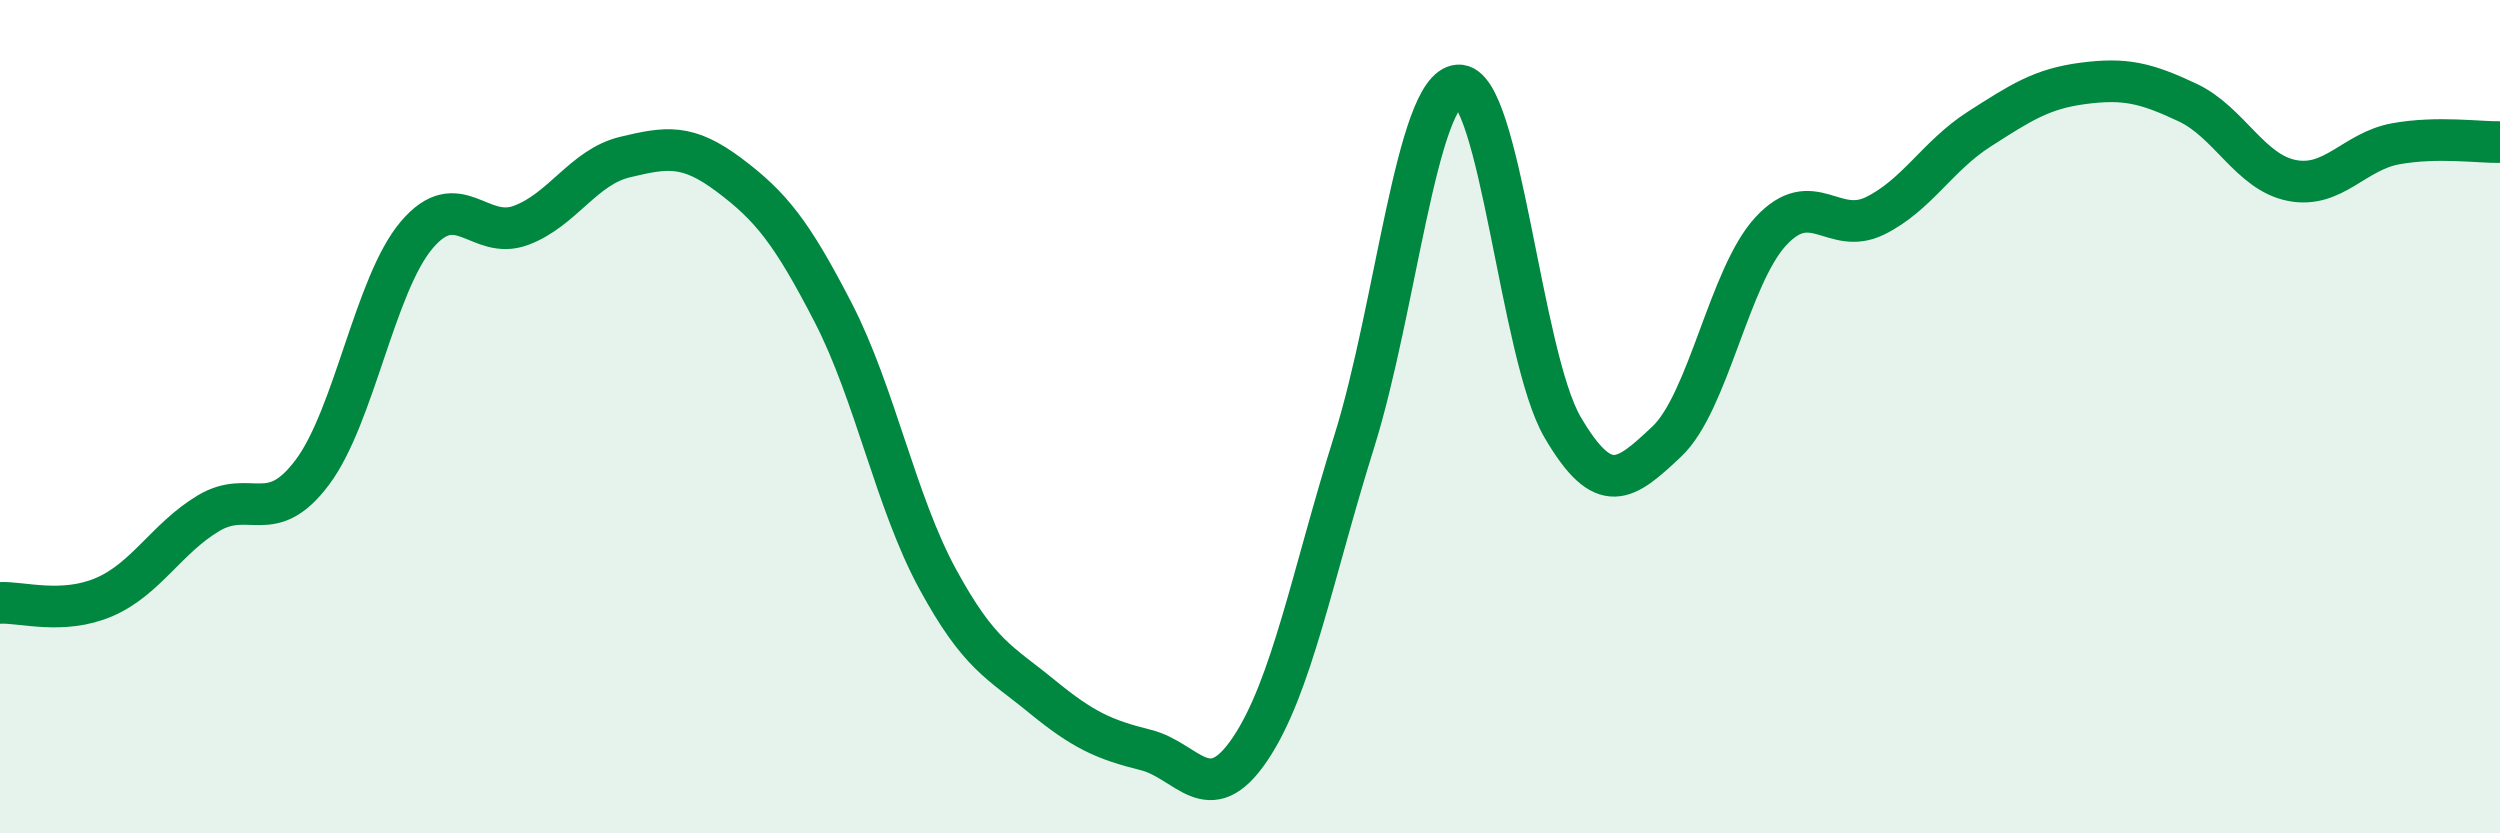 
    <svg width="60" height="20" viewBox="0 0 60 20" xmlns="http://www.w3.org/2000/svg">
      <path
        d="M 0,14.47 C 0.5,14.44 1.5,14.76 2.5,14.33 C 3.5,13.9 4,12.92 5,12.32 C 6,11.72 6.5,12.67 7.5,11.33 C 8.5,9.99 9,6.82 10,5.64 C 11,4.46 11.5,5.78 12.5,5.41 C 13.5,5.04 14,4.01 15,3.77 C 16,3.53 16.5,3.45 17.5,4.2 C 18.5,4.95 19,5.57 20,7.51 C 21,9.45 21.5,12.05 22.5,13.89 C 23.5,15.73 24,15.89 25,16.71 C 26,17.53 26.5,17.75 27.5,18 C 28.5,18.25 29,19.46 30,17.98 C 31,16.5 31.5,13.79 32.5,10.6 C 33.5,7.41 34,2.12 35,2.05 C 36,1.98 36.5,8.54 37.5,10.25 C 38.5,11.96 39,11.54 40,10.6 C 41,9.66 41.5,6.63 42.5,5.55 C 43.5,4.47 44,5.67 45,5.18 C 46,4.69 46.5,3.74 47.5,3.1 C 48.5,2.46 49,2.13 50,2 C 51,1.87 51.5,1.99 52.5,2.46 C 53.5,2.93 54,4.13 55,4.33 C 56,4.53 56.5,3.63 57.5,3.45 C 58.5,3.27 59.5,3.42 60,3.41L60 20L0 20Z"
        fill="#008740"
        opacity="0.1"
        stroke-linecap="round"
        stroke-linejoin="round"
      />
      <path
        d="M 0,14.47 C 0.5,14.44 1.5,14.76 2.5,14.33 C 3.5,13.9 4,12.92 5,12.32 C 6,11.72 6.5,12.67 7.5,11.33 C 8.5,9.99 9,6.82 10,5.64 C 11,4.46 11.5,5.78 12.5,5.41 C 13.5,5.04 14,4.01 15,3.77 C 16,3.53 16.5,3.45 17.5,4.2 C 18.5,4.95 19,5.57 20,7.51 C 21,9.45 21.5,12.05 22.5,13.89 C 23.5,15.73 24,15.89 25,16.71 C 26,17.53 26.5,17.75 27.5,18 C 28.5,18.25 29,19.46 30,17.98 C 31,16.5 31.5,13.79 32.5,10.6 C 33.5,7.41 34,2.12 35,2.05 C 36,1.98 36.5,8.54 37.5,10.25 C 38.5,11.96 39,11.54 40,10.6 C 41,9.66 41.5,6.63 42.5,5.55 C 43.5,4.47 44,5.67 45,5.18 C 46,4.69 46.5,3.74 47.5,3.1 C 48.5,2.46 49,2.13 50,2 C 51,1.87 51.5,1.99 52.5,2.46 C 53.5,2.93 54,4.13 55,4.33 C 56,4.53 56.5,3.63 57.5,3.45 C 58.5,3.27 59.5,3.42 60,3.41"
        stroke="#008740"
        stroke-width="1"
        fill="none"
        stroke-linecap="round"
        stroke-linejoin="round"
      />
    </svg>
  
